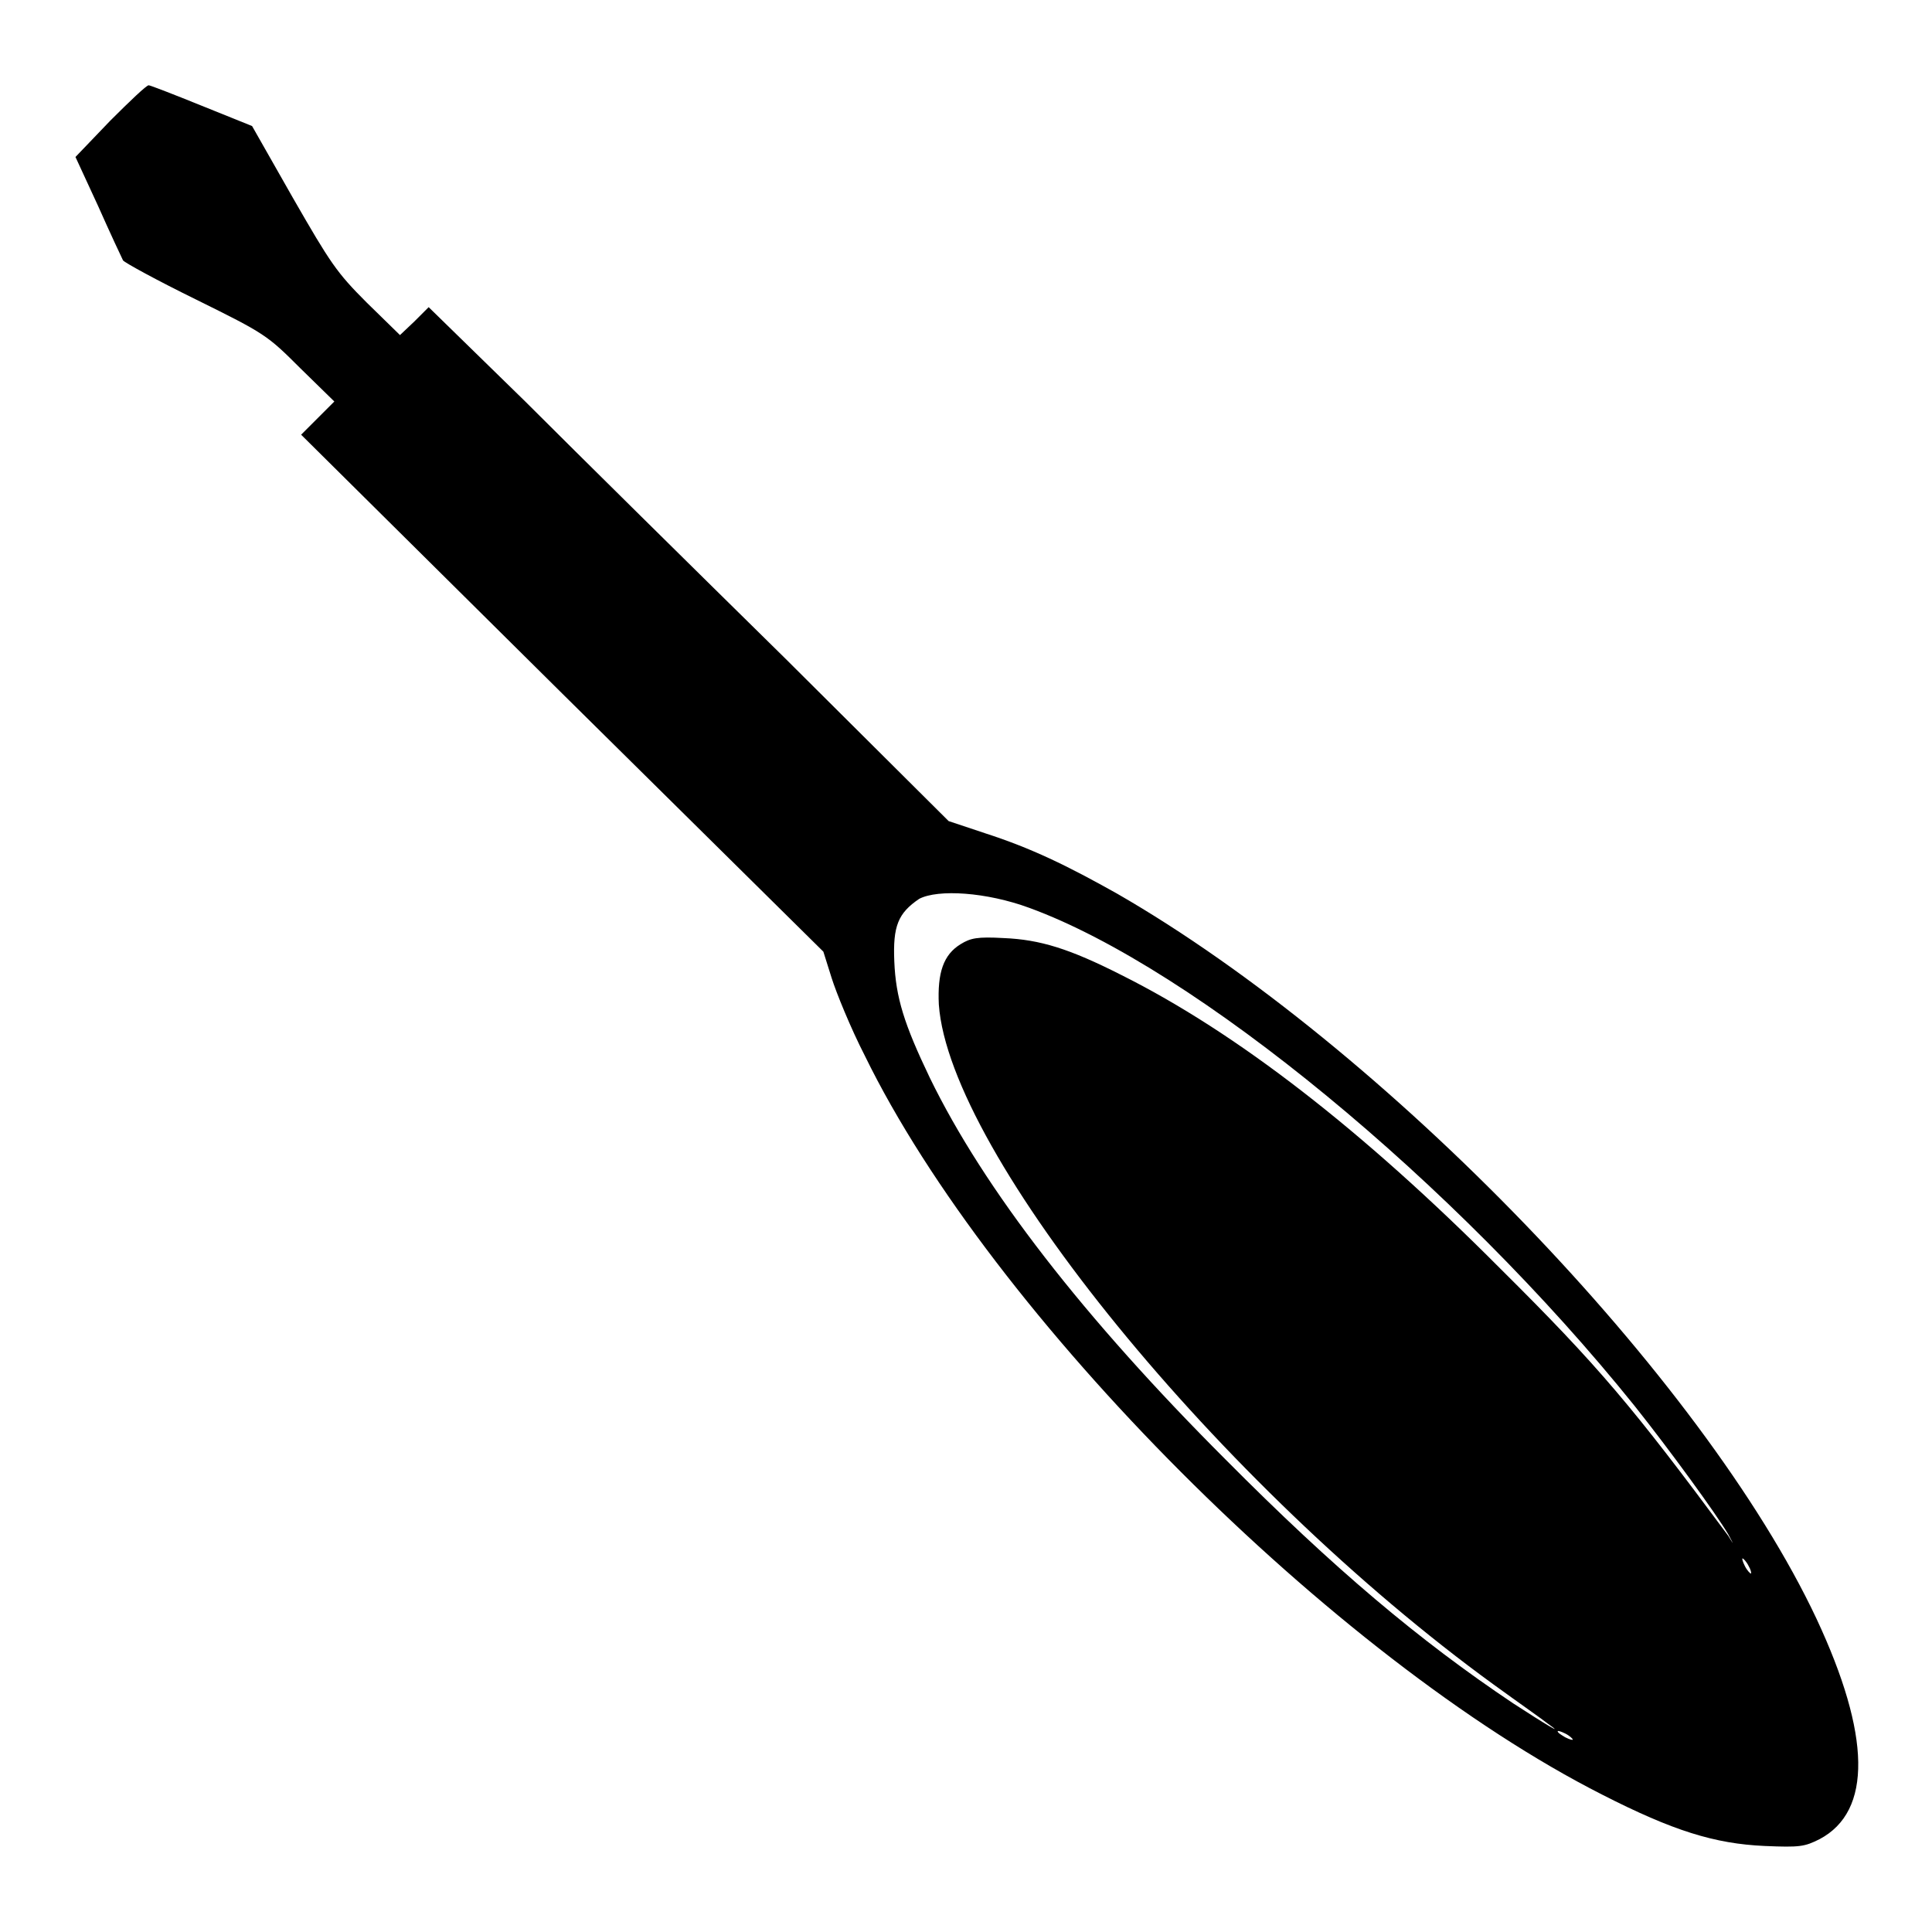 <?xml version="1.0" encoding="utf-8"?>
<!-- Svg Vector Icons : http://www.onlinewebfonts.com/icon -->
<!DOCTYPE svg PUBLIC "-//W3C//DTD SVG 1.1//EN" "http://www.w3.org/Graphics/SVG/1.1/DTD/svg11.dtd">
<svg version="1.1" xmlns="http://www.w3.org/2000/svg" xmlns:xlink="http://www.w3.org/1999/xlink" x="0px" y="0px" viewBox="0 0 256 256" enable-background="new 0 0 256 256" xml:space="preserve">
<g><g><g><path fill="#000000" d="M14.6,16L10,20.8l3,6.5c1.6,3.6,3.1,6.8,3.3,7.2c0.2,0.3,4.6,2.7,9.7,5.2c9.1,4.5,9.4,4.7,13.8,9.1l4.5,4.4l-2.2,2.2l-2.2,2.2l34.6,34.3l34.6,34.2l1.1,3.5c0.6,1.9,2.5,6.6,4.4,10.3c16.8,34.4,62.2,79.9,97.7,97.9c9.4,4.8,14.9,6.5,21.5,6.8c4.7,0.2,5.3,0.1,7.3-0.9c7-3.7,6.8-13.8-0.4-29.2c-15-31.9-57.4-75.8-92.7-96.1c-6.6-3.7-11.3-6-17.5-8l-4.8-1.6l-21.6-21.5C92,75.4,76.5,60.1,69.6,53.2L56.8,40.7l-1.9,1.9L53,44.4l-4.4-4.3c-4-4-4.8-5.2-9.8-13.9l-5.4-9.5L26.7,14c-3.7-1.5-6.8-2.7-7-2.7C19.4,11.3,17.2,13.4,14.6,16z M136.4,120.3c21.9,8,56.4,36.4,80.2,66c4.7,5.9,10.8,14.3,12.4,17c0.8,1.5,0.8,1.5,0,0.2c-12.6-17-17.1-22.4-30.2-35.4c-18.3-18.4-35-31.3-50.2-38.9c-6.9-3.5-10.8-4.7-15.6-4.9c-3.5-0.2-4.4,0-5.7,0.8c-2.3,1.4-3.1,3.8-2.9,8c1.4,19.8,37.3,63.8,73.5,90.1c3.3,2.4,6.6,4.7,7.2,5.2c2.4,1.7-0.3,0.1-4.6-2.7c-12.4-8.3-23.7-17.8-38.1-32.3c-18.8-18.8-32-35.8-39.2-50.6c-3.4-7.1-4.5-10.6-4.7-15.4c-0.2-4.7,0.5-6.4,3.3-8.3C124.3,117.8,130.7,118.2,136.4,120.3z M231.7,207.5c0.3,0.5,0.4,1,0.3,1c-0.1,0-0.5-0.4-0.8-1s-0.4-1-0.3-1C231,206.5,231.4,206.9,231.7,207.5z M208.4,230.5c0,0.1-0.4,0-1-0.3c-0.5-0.3-1-0.6-1-0.8c0-0.1,0.4,0,1,0.3C208,230,208.4,230.4,208.4,230.5z"/></g></g></g>
</svg>